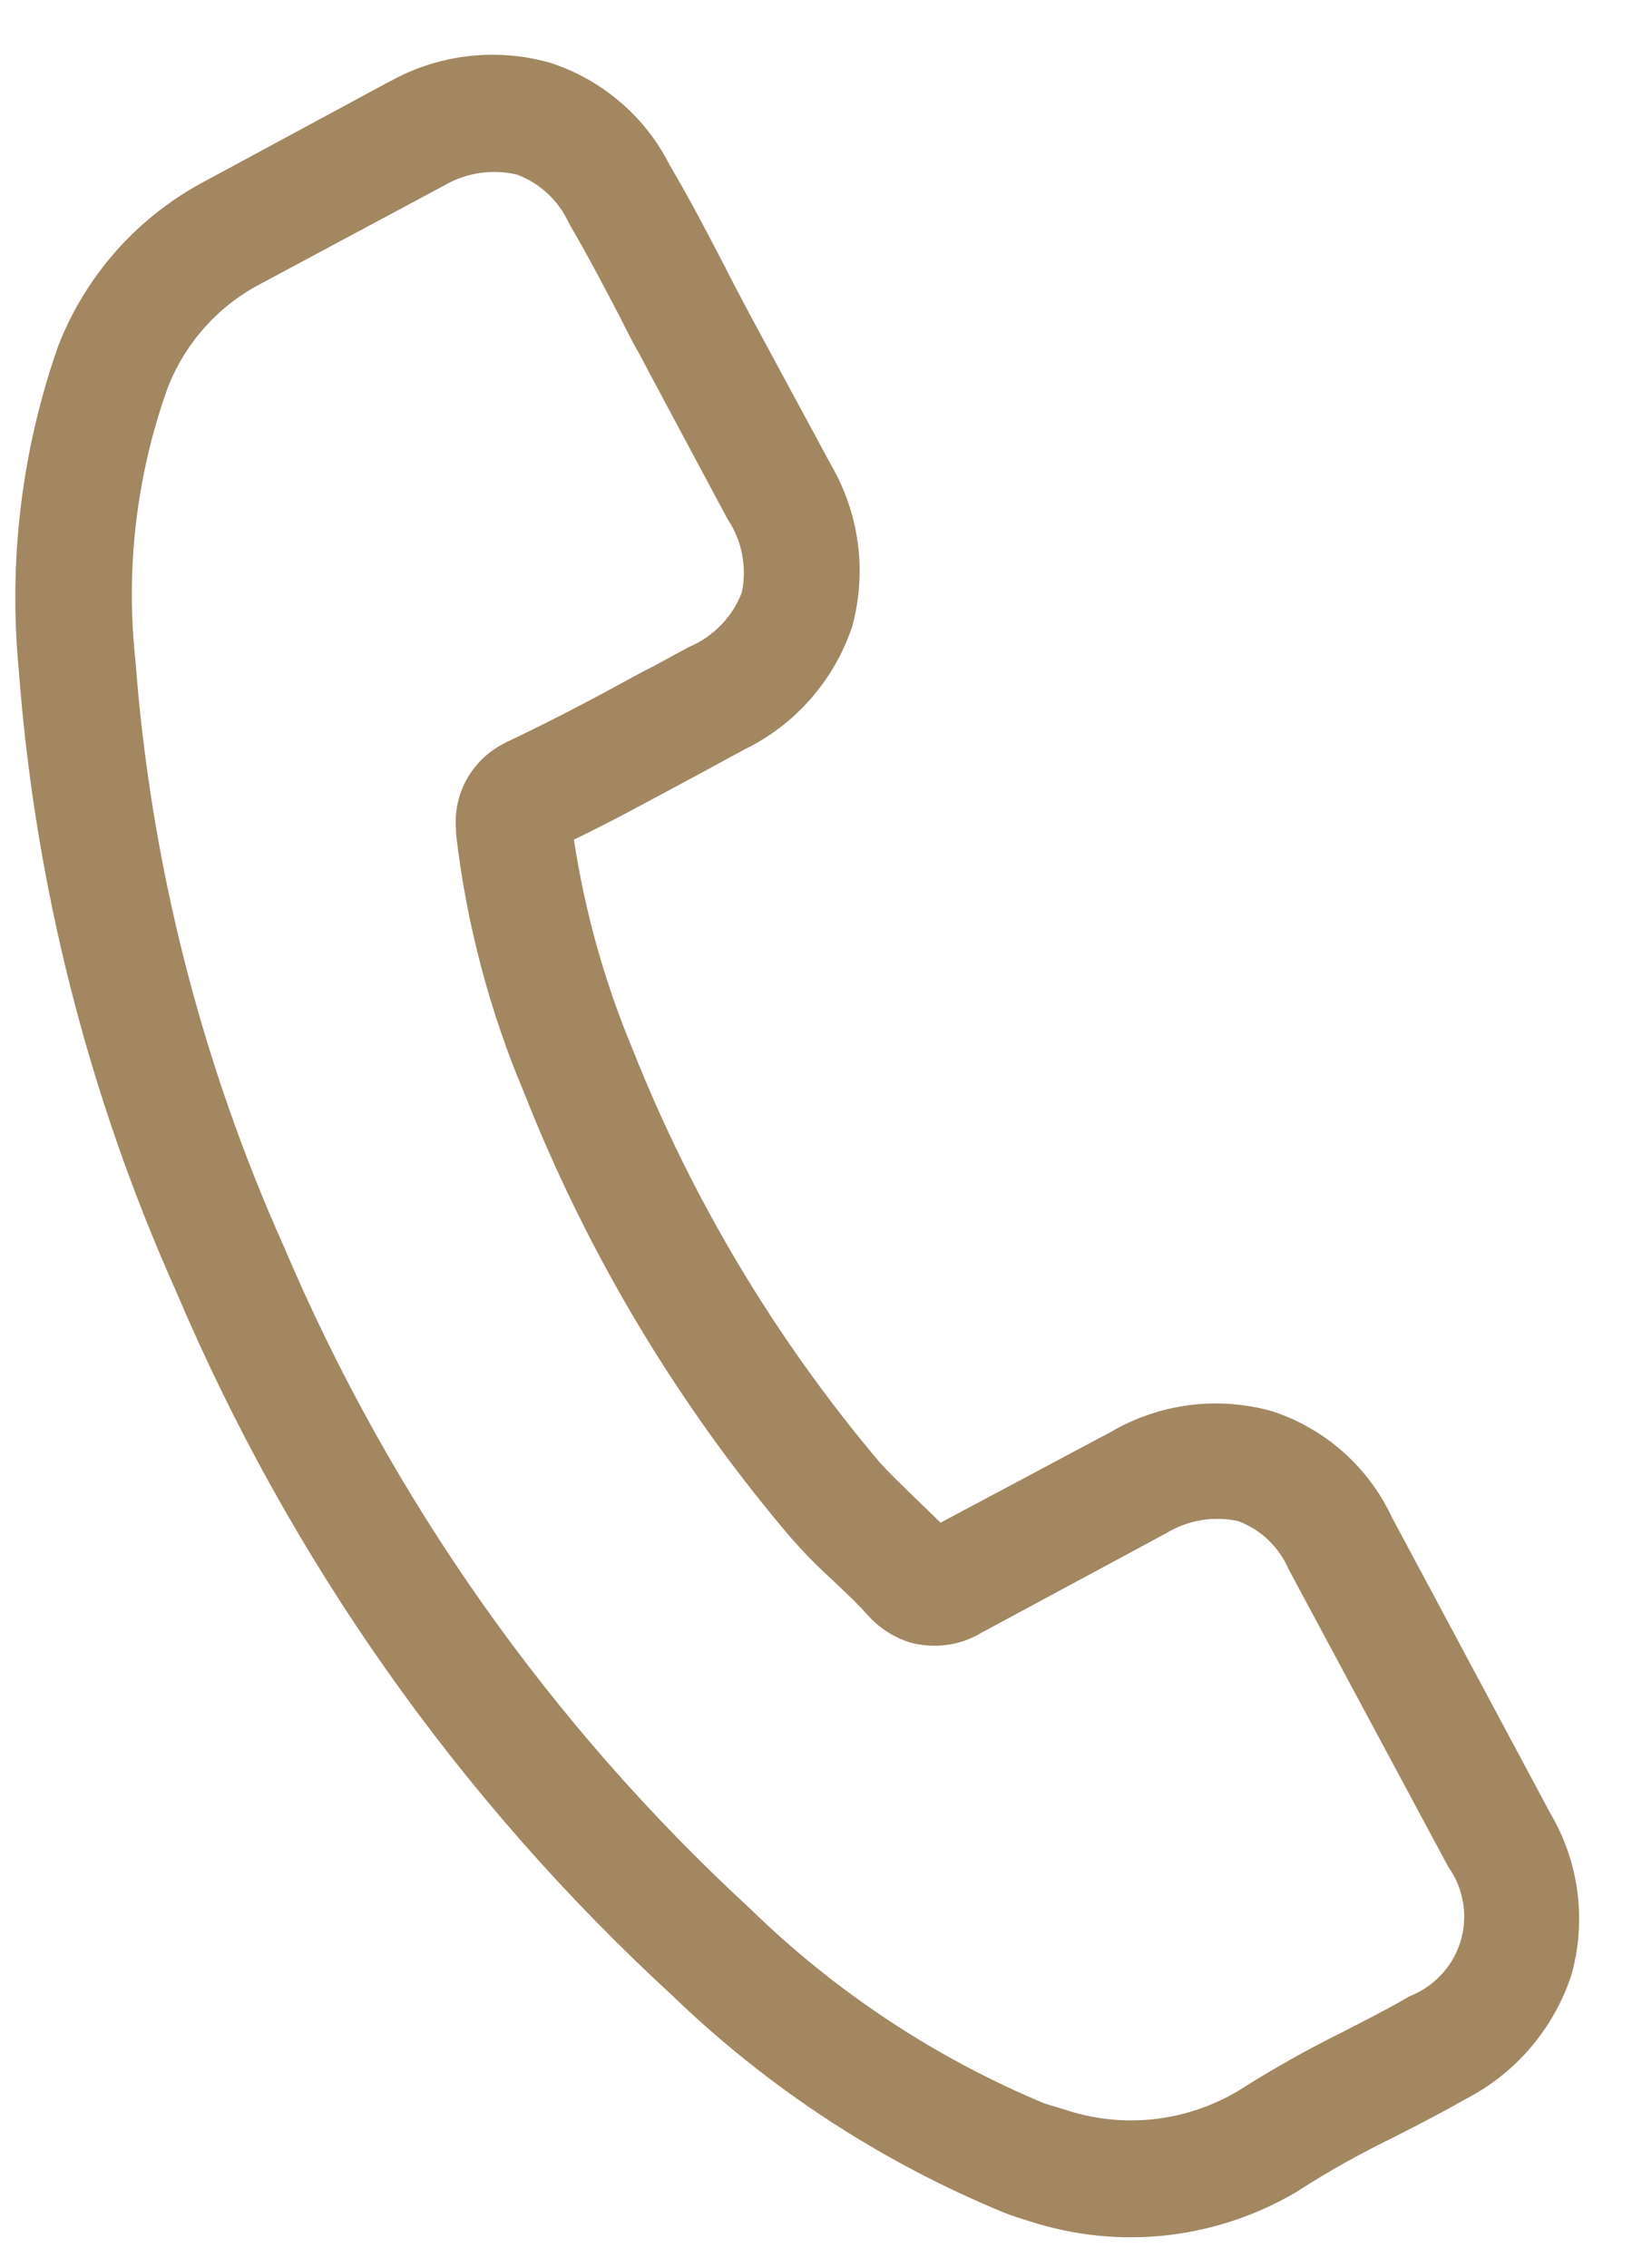 <svg width="21" height="29" viewBox="0 0 21 29" fill="none" xmlns="http://www.w3.org/2000/svg">
<path d="M13.164 28.398C13.063 28.367 12.948 28.332 12.834 28.286C11.257 27.635 9.817 26.692 8.591 25.506C5.861 22.995 3.701 19.929 2.254 16.514C1.126 13.996 0.444 11.302 0.239 8.551C0.107 7.155 0.28 5.747 0.744 4.424C1.098 3.513 1.771 2.761 2.637 2.308L4.982 1.042L4.996 1.036C5.617 0.693 6.348 0.609 7.031 0.801C7.361 0.907 7.667 1.078 7.93 1.303C8.194 1.528 8.41 1.803 8.566 2.113C8.817 2.538 9.049 2.981 9.264 3.396C9.355 3.579 9.455 3.766 9.551 3.947L9.604 4.047L10.619 5.927C10.802 6.238 10.921 6.582 10.97 6.939C11.018 7.296 10.994 7.659 10.9 8.007C10.786 8.349 10.605 8.665 10.367 8.936C10.129 9.207 9.84 9.428 9.515 9.585L8.933 9.901L8.78 9.983C8.319 10.23 7.839 10.495 7.34 10.735C7.48 11.656 7.732 12.558 8.092 13.418C8.852 15.337 9.919 17.12 11.251 18.697C11.367 18.826 11.505 18.958 11.646 19.096L11.686 19.135L11.771 19.217C11.855 19.298 11.942 19.381 12.029 19.468L14.204 18.309C14.512 18.129 14.852 18.012 15.205 17.966C15.558 17.92 15.917 17.945 16.26 18.04C16.597 18.148 16.907 18.325 17.173 18.559C17.438 18.793 17.652 19.079 17.802 19.4L19.83 23.188C20.011 23.496 20.128 23.837 20.174 24.191C20.22 24.545 20.194 24.904 20.098 25.248C19.873 25.935 19.388 26.505 18.746 26.836C18.482 26.986 18.197 27.137 17.852 27.311L17.787 27.344C17.392 27.537 17.008 27.752 16.637 27.988C16.633 27.992 16.628 27.995 16.623 27.998C16.617 28.001 16.611 28.004 16.607 28.009C16.094 28.316 15.522 28.51 14.928 28.578C14.334 28.645 13.732 28.583 13.164 28.398ZM6.611 2.232C6.299 2.159 5.971 2.206 5.693 2.365L3.344 3.623C2.79 3.909 2.362 4.389 2.14 4.971C1.743 6.086 1.604 7.277 1.733 8.453C1.928 11.04 2.571 13.574 3.632 15.941C4.997 19.157 7.032 22.044 9.601 24.41C10.685 25.467 11.96 26.31 13.357 26.893C13.436 26.917 13.52 26.942 13.6 26.966C13.969 27.092 14.361 27.136 14.748 27.095C15.136 27.053 15.51 26.928 15.844 26.727C16.277 26.452 16.725 26.2 17.185 25.973L17.32 25.903C17.564 25.777 17.795 25.66 18.026 25.523C18.181 25.463 18.321 25.368 18.434 25.246C18.548 25.124 18.632 24.978 18.68 24.819C18.728 24.659 18.739 24.491 18.712 24.327C18.685 24.162 18.621 24.006 18.524 23.871L16.481 20.064C16.42 19.923 16.332 19.795 16.221 19.689C16.11 19.583 15.978 19.501 15.834 19.447C15.519 19.379 15.19 19.435 14.914 19.603L12.552 20.875C12.416 20.957 12.265 21.01 12.108 21.031C11.951 21.052 11.791 21.041 11.638 20.999C11.456 20.942 11.289 20.843 11.153 20.708C11.144 20.7 11.135 20.69 11.127 20.681C11.118 20.671 11.11 20.662 11.1 20.653C10.979 20.515 10.835 20.379 10.66 20.214L10.642 20.197C10.457 20.029 10.282 19.85 10.117 19.663C8.674 17.968 7.521 16.046 6.704 13.974C6.258 12.918 5.965 11.805 5.833 10.666L5.832 10.609C5.812 10.38 5.862 10.151 5.976 9.951C6.09 9.752 6.263 9.592 6.47 9.494C6.476 9.488 6.484 9.484 6.492 9.481L6.504 9.476C7.105 9.191 7.687 8.881 8.223 8.586C8.374 8.513 8.514 8.432 8.655 8.356L8.818 8.269C8.97 8.204 9.108 8.109 9.223 7.99C9.338 7.871 9.428 7.73 9.487 7.576C9.521 7.415 9.522 7.249 9.491 7.088C9.46 6.927 9.397 6.773 9.305 6.637L8.298 4.755C8.243 4.649 8.189 4.545 8.133 4.447C8.078 4.35 8.009 4.212 7.95 4.095C7.731 3.673 7.515 3.262 7.281 2.863L7.271 2.842C7.14 2.56 6.902 2.341 6.611 2.232Z" fill="#A28761"/>
</svg>

